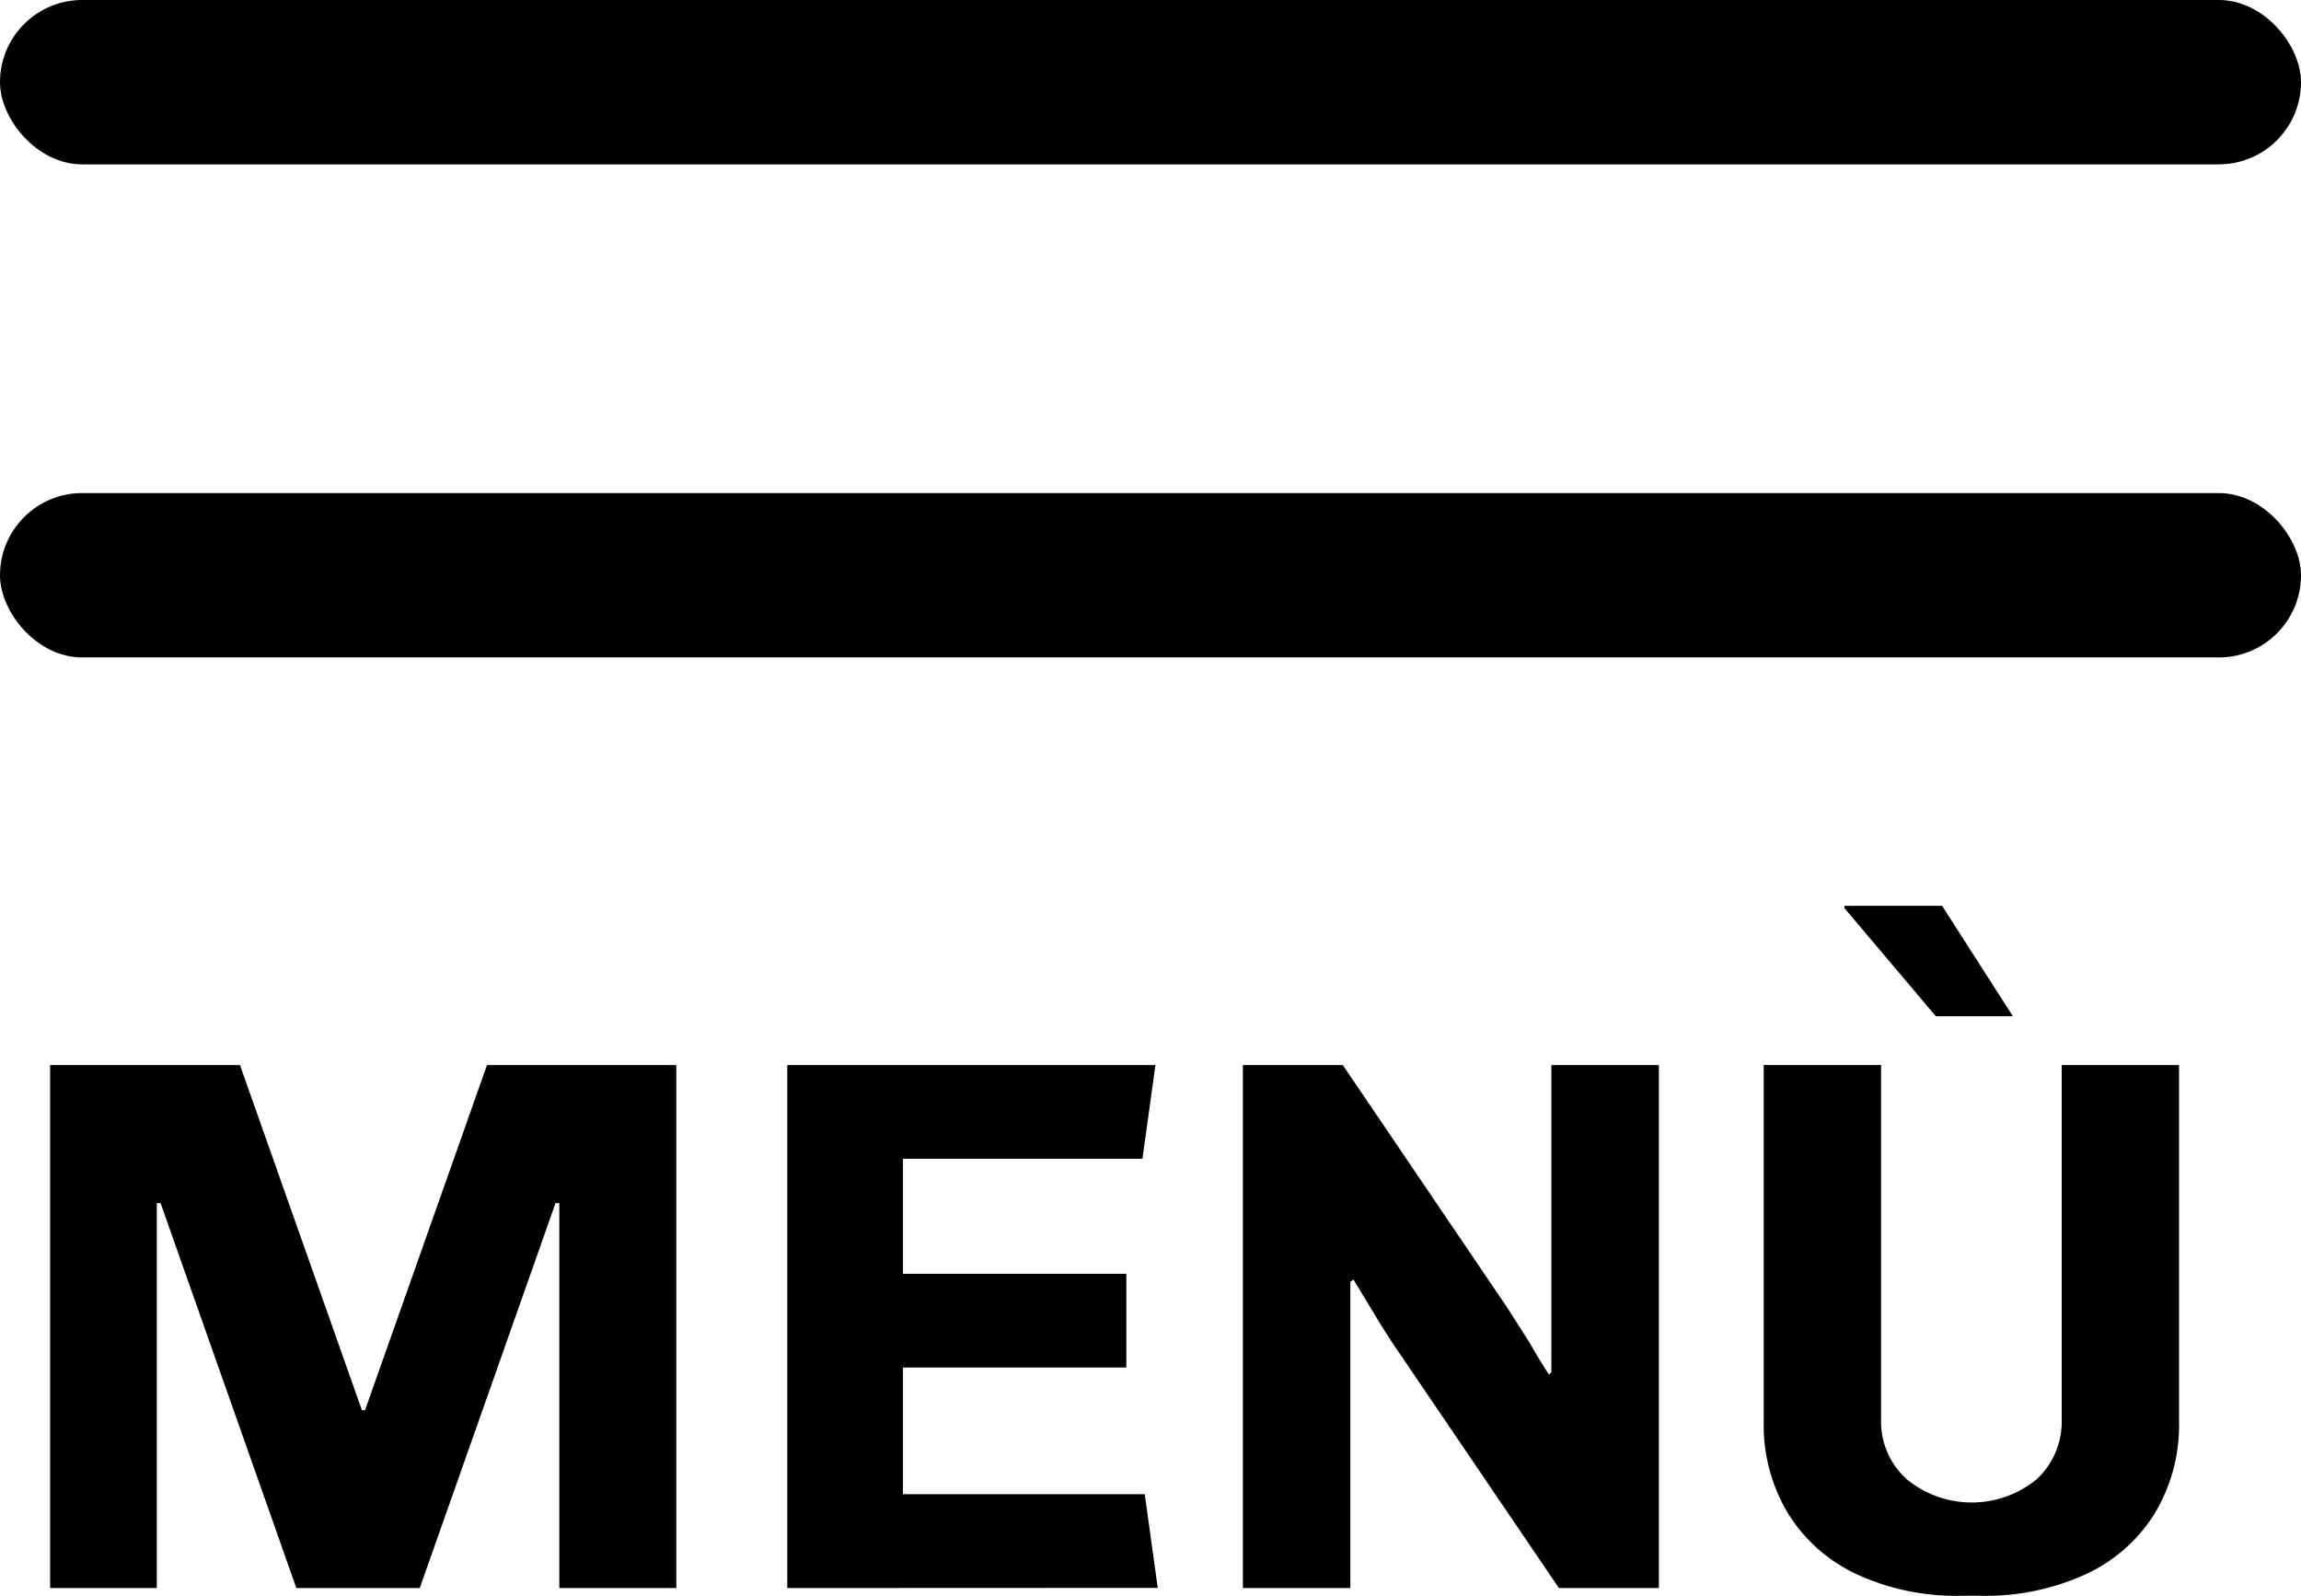 <svg xmlns="http://www.w3.org/2000/svg" width="14" height="9.708" viewBox="0 0 14 9.708">
  <g id="Raggruppa_140" data-name="Raggruppa 140" transform="translate(2292 -238)">
    <rect id="Rettangolo_224" data-name="Rettangolo 224" width="14" height="1" rx="0.5" transform="translate(-2292 238)"/>
    <path id="Tracciato_199" data-name="Tracciato 199" d="M5.888,4.411V2.069H5.865L5.039,4.411H4.288L3.462,2.069H3.439V4.411H2.79V1.229H3.945l.742,2.1h.019l.742-2.1H6.6V4.411Zm1.387,0V1.229h2.24l-.079.57H7.979v.7H9.338v.57H7.979V3.84H9.45l.079.57Zm3.7-1.465q-.051-.074-.139-.22l-.116-.192-.019.014V4.411h-.654V1.229h.608l1,1.475.139.218q.074.13.116.19l.014-.014V1.229h.654V4.411h-.608ZM14.263.932,13.707.274l0-.014h.594l.431.672ZM15.743,3.4a1.04,1.04,0,0,1-.148.557.97.97,0,0,1-.422.371,1.455,1.455,0,0,1-.631.13h-.13a1.44,1.44,0,0,1-.628-.13.972.972,0,0,1-.42-.371,1.04,1.04,0,0,1-.148-.557V1.229h.714V3.386a.472.472,0,0,0,.155.362.623.623,0,0,0,.793,0,.477.477,0,0,0,.151-.364V1.229h.714Z" transform="translate(-2294.485 243.251)"/>
    <rect id="Rettangolo_225" data-name="Rettangolo 225" width="14" height="1" rx="0.5" transform="translate(-2292 241)"/>
  </g>
</svg>
